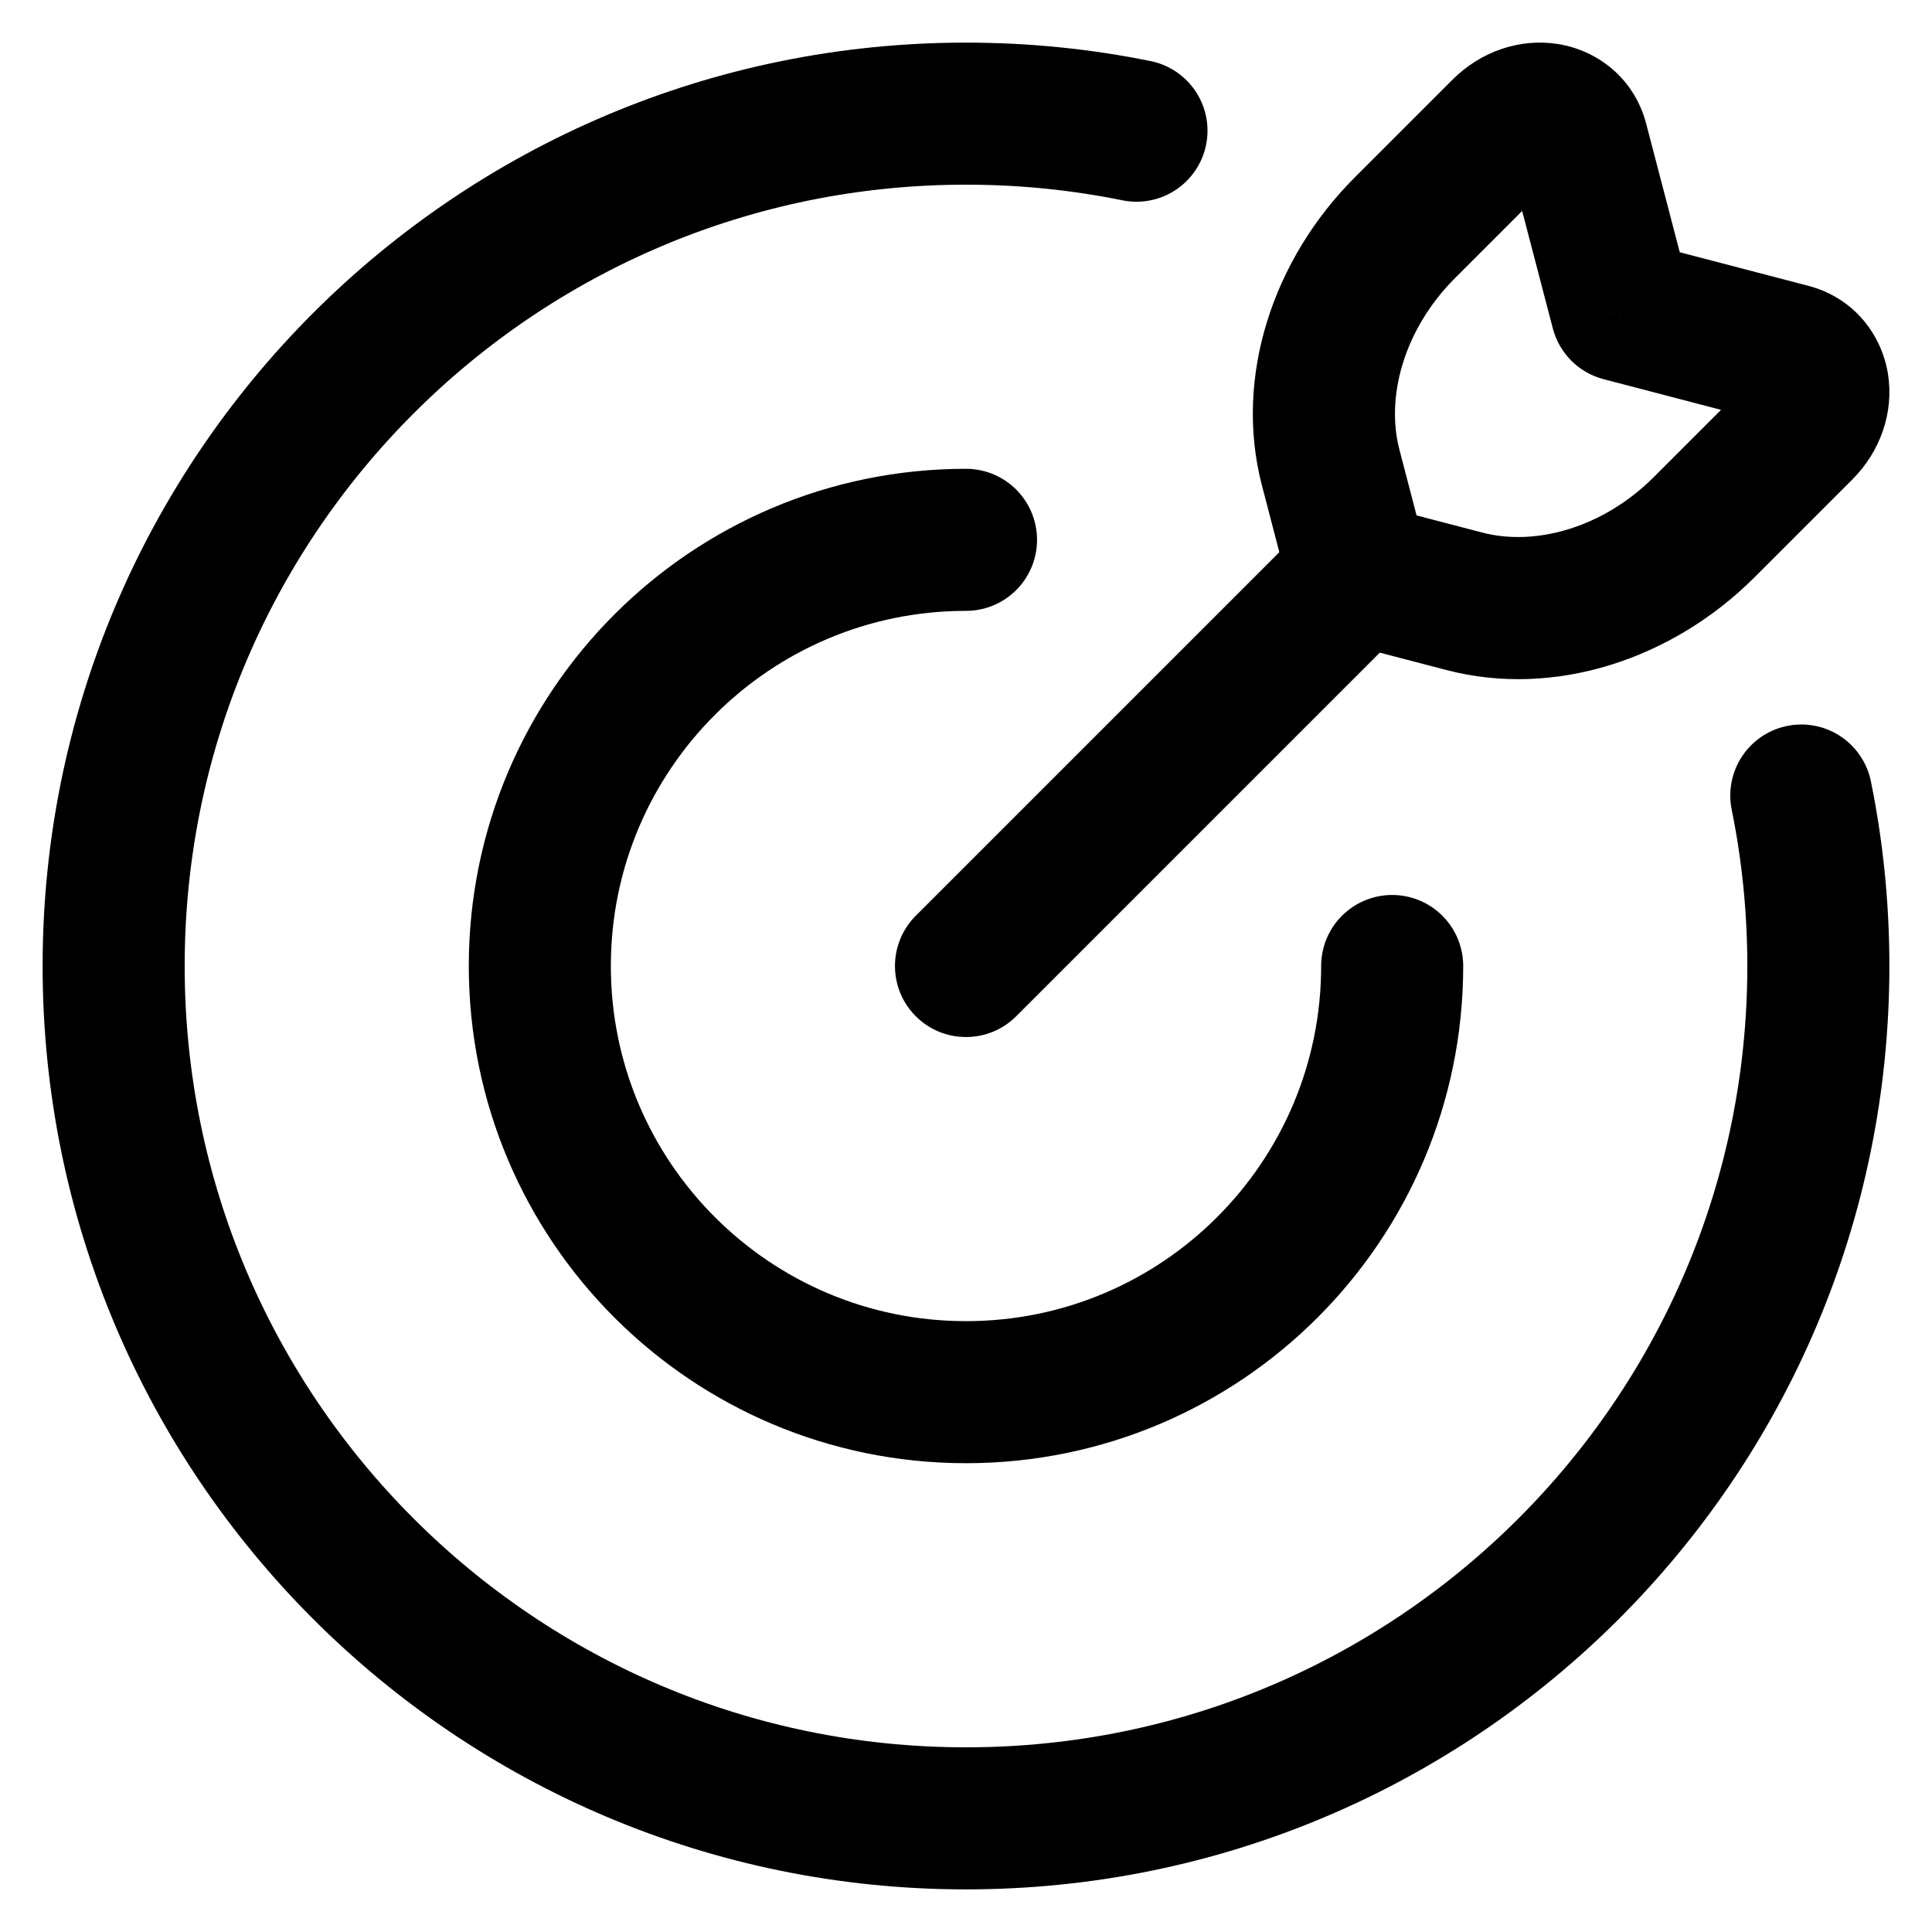 <svg width="34" height="34" viewBox="0 0 34 34" fill="none" xmlns="http://www.w3.org/2000/svg">
<path d="M24.5 17C24.5 21.142 21.142 24.5 17 24.5C12.858 24.5 9.5 21.142 9.5 17C9.5 12.858 12.858 9.5 17 9.5" stroke="black" stroke-width="2.5" stroke-linecap="round"/>
<path d="M20 2.3C19.031 2.103 18.027 2 17 2C8.716 2 2 8.716 2 17C2 25.284 8.716 32 17 32C25.284 32 32 25.284 32 17C32 15.973 31.897 14.969 31.7 14" stroke="black" stroke-width="2.5" stroke-linecap="round"/>
<path d="M16.116 16.116C15.628 16.604 15.628 17.396 16.116 17.884C16.604 18.372 17.396 18.372 17.884 17.884L16.116 16.116ZM28.536 5.464L27.327 5.779C27.441 6.217 27.783 6.559 28.221 6.673L28.536 5.464ZM27.762 2.495L26.552 2.811V2.811L27.762 2.495ZM26.447 2.285L27.331 3.169L26.447 2.285ZM24.723 4.009L23.839 3.125L24.723 4.009ZM23.417 8.227L22.208 8.543V8.543L23.417 8.227ZM31.505 6.238L31.189 7.448L31.505 6.238ZM31.715 7.553L30.831 6.669L31.715 7.553ZM29.991 9.277L30.875 10.161L29.991 9.277ZM25.773 10.583L25.457 11.792H25.457L25.773 10.583ZM23.021 9.211L16.116 16.116L17.884 17.884L24.789 10.979L23.021 9.211ZM29.746 5.148L28.971 2.18L26.552 2.811L27.327 5.779L29.746 5.148ZM25.563 1.401L23.839 3.125L25.607 4.893L27.331 3.169L25.563 1.401ZM22.208 8.543L22.695 10.411L25.114 9.78L24.627 7.911L22.208 8.543ZM28.221 6.673L31.189 7.448L31.82 5.029L28.852 4.254L28.221 6.673ZM30.831 6.669L29.107 8.393L30.875 10.161L32.599 8.437L30.831 6.669ZM26.089 9.373L24.22 8.886L23.589 11.305L25.457 11.792L26.089 9.373ZM29.107 8.393C28.202 9.298 27.011 9.614 26.089 9.373L25.457 11.792C27.365 12.29 29.441 11.595 30.875 10.161L29.107 8.393ZM31.189 7.448C31.088 7.421 30.979 7.359 30.892 7.259C30.809 7.163 30.77 7.059 30.756 6.975C30.729 6.808 30.795 6.705 30.831 6.669L32.599 8.437C33.094 7.942 33.332 7.254 33.225 6.581C33.113 5.884 32.622 5.238 31.82 5.029L31.189 7.448ZM23.839 3.125C22.405 4.559 21.71 6.635 22.208 8.543L24.627 7.911C24.386 6.989 24.702 5.798 25.607 4.893L23.839 3.125ZM28.971 2.18C28.762 1.378 28.116 0.887 27.419 0.775C26.746 0.668 26.058 0.906 25.563 1.401L27.331 3.169C27.295 3.205 27.192 3.271 27.025 3.244C26.941 3.231 26.837 3.191 26.741 3.108C26.641 3.021 26.579 2.912 26.552 2.811L28.971 2.18Z" fill="black"/>
</svg>
